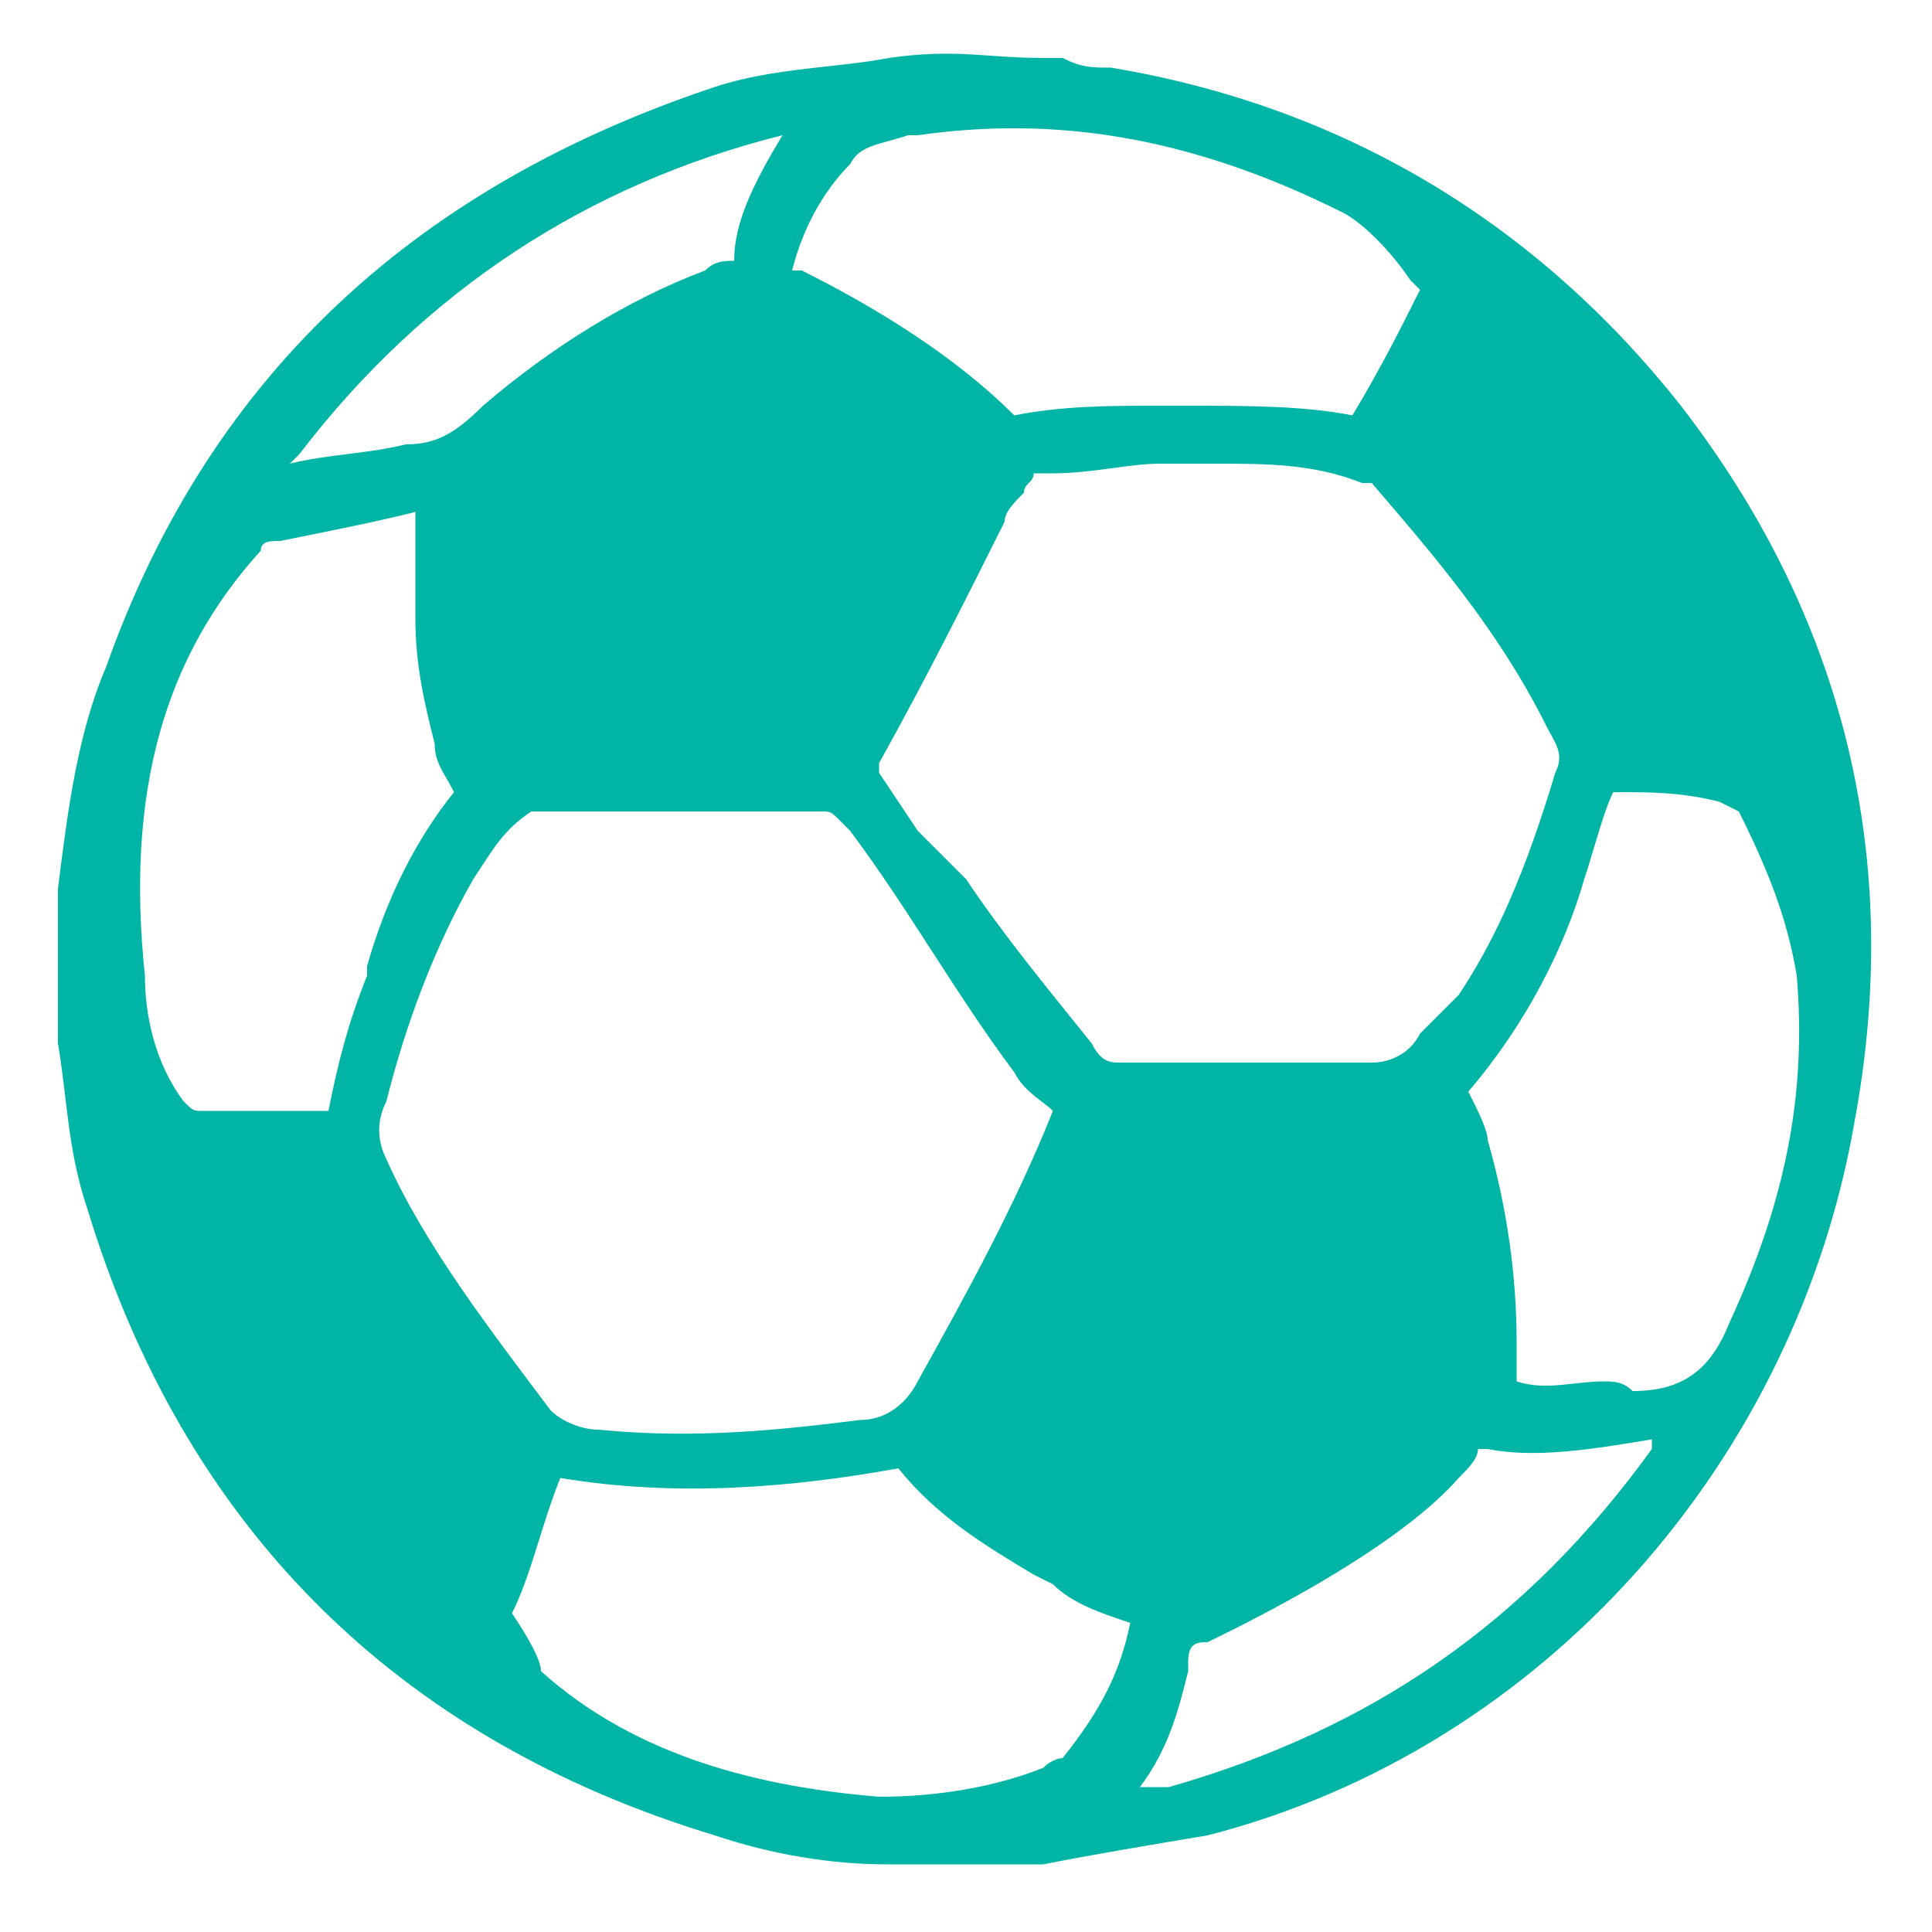 <svg id="Calque_1" xmlns="http://www.w3.org/2000/svg" viewBox="0 0 20 20"><style>.st0{fill:#00b5a6}</style><title>icons/sportHeader</title><path class="st0" d="M17.4 4.2c-1.5-1.9-3.5-3.1-5.9-3.5-.2 0-.3 0-.5-.1h-.2c-.6 0-.9-.1-1.6 0-.5.1-1.2.1-1.8.3-3 1-5.2 2.9-6.3 6-.3.7-.4 1.5-.5 2.3v1.6c.1.6.1 1.1.3 1.7 1 3.3 3.2 5.5 6.5 6.5.6.2 1.2.3 1.8.3h1.6c.5-.1 1.1-.2 1.7-.3 3.5-.9 6.1-3.9 6.7-7.4.5-2.7-.1-5.2-1.8-7.4zM5.7 8.4h2.8c.1 0 .1 0 .2.1l.1.1c.6.8 1.1 1.7 1.7 2.5.1.2.3.3.4.4-.4 1-.9 1.9-1.4 2.8-.1.2-.3.4-.6.4-.8.1-1.7.2-2.7.1-.2 0-.4-.1-.5-.2-.6-.8-1.3-1.7-1.7-2.6-.1-.2-.1-.4 0-.6.2-.8.5-1.6.9-2.3.2-.3.3-.5.6-.7h.2zM16.1 8c-.3 1-.6 1.7-1 2.3l-.2.2-.2.2c-.1.2-.3.3-.5.3h-2.6c-.1 0-.2 0-.3-.2-.4-.5-.9-1.1-1.3-1.7l-.5-.5-.4-.6v-.1c.5-.9.9-1.7 1.3-2.5 0-.1.1-.2.2-.3 0-.1.1-.1.1-.2h.2c.4 0 .8-.1 1.1-.1h.6c.5 0 1 0 1.5.2h.1c.6.7 1.3 1.5 1.8 2.5.1.2.2.3.1.5zm.5 6.3c-.3 0-.6.1-.9 0v-.4c0-.7-.1-1.4-.3-2.1 0-.1-.1-.3-.2-.5.6-.7 1-1.5 1.2-2.2.1-.3.2-.7.3-.9.4 0 .7 0 1.1.1l.2.1c.3.6.5 1.1.6 1.7.1 1.2-.1 2.3-.7 3.6-.2.5-.5.7-1 .7-.1-.1-.2-.1-.3-.1zm-2-11.4l.1.1c-.2.4-.4.8-.7 1.3-.5-.1-1.1-.1-1.7-.1H12c-.5 0-1 0-1.5.1-.6-.6-1.4-1.1-2.2-1.5h-.1c.1-.4.3-.8.6-1.1.1-.2.3-.2.6-.3h.1c1.4-.2 2.8 0 4.4.8.2.1.5.4.7.7zm-7-.2c-.1 0-.2 0-.3.1-.8.3-1.6.8-2.3 1.4-.3.3-.5.4-.8.4-.4.1-.8.1-1.2.2l.1-.1c1.3-1.7 3-2.8 5-3.3-.3.5-.5.9-.5 1.3zM2.9 5.6c.5-.1 1-.2 1.4-.3v1.1c0 .5.1.9.2 1.3 0 .2.1.3.2.5-.4.5-.7 1.1-.9 1.8v.1c-.2.5-.3.9-.4 1.4H2.1c-.1 0-.1 0-.2-.1-.3-.4-.4-.9-.4-1.3-.2-1.9.2-3.3 1.2-4.4 0-.1.1-.1.2-.1zm2.4 11.1c.2-.4.3-.9.5-1.4 1.2.2 2.4.1 3.5-.1.4.5.9.8 1.4 1.1l.2.1c.2.2.5.3.8.4-.1.5-.3.9-.7 1.4 0 0-.1 0-.2.1-.5.2-1.1.3-1.7.3-1.2-.1-2.5-.4-3.5-1.3 0-.1-.1-.3-.3-.6 0 .1 0 .1 0 0zm6.7 1.8h-.2c.3-.4.4-.8.5-1.2v-.1c0-.2.1-.2.2-.2.2-.1 1.9-.9 2.6-1.7.1-.1.2-.2.2-.3h.1c.5.1 1.1 0 1.7-.1v.1c-1.3 1.8-2.9 2.9-5 3.5H12z"/></svg>